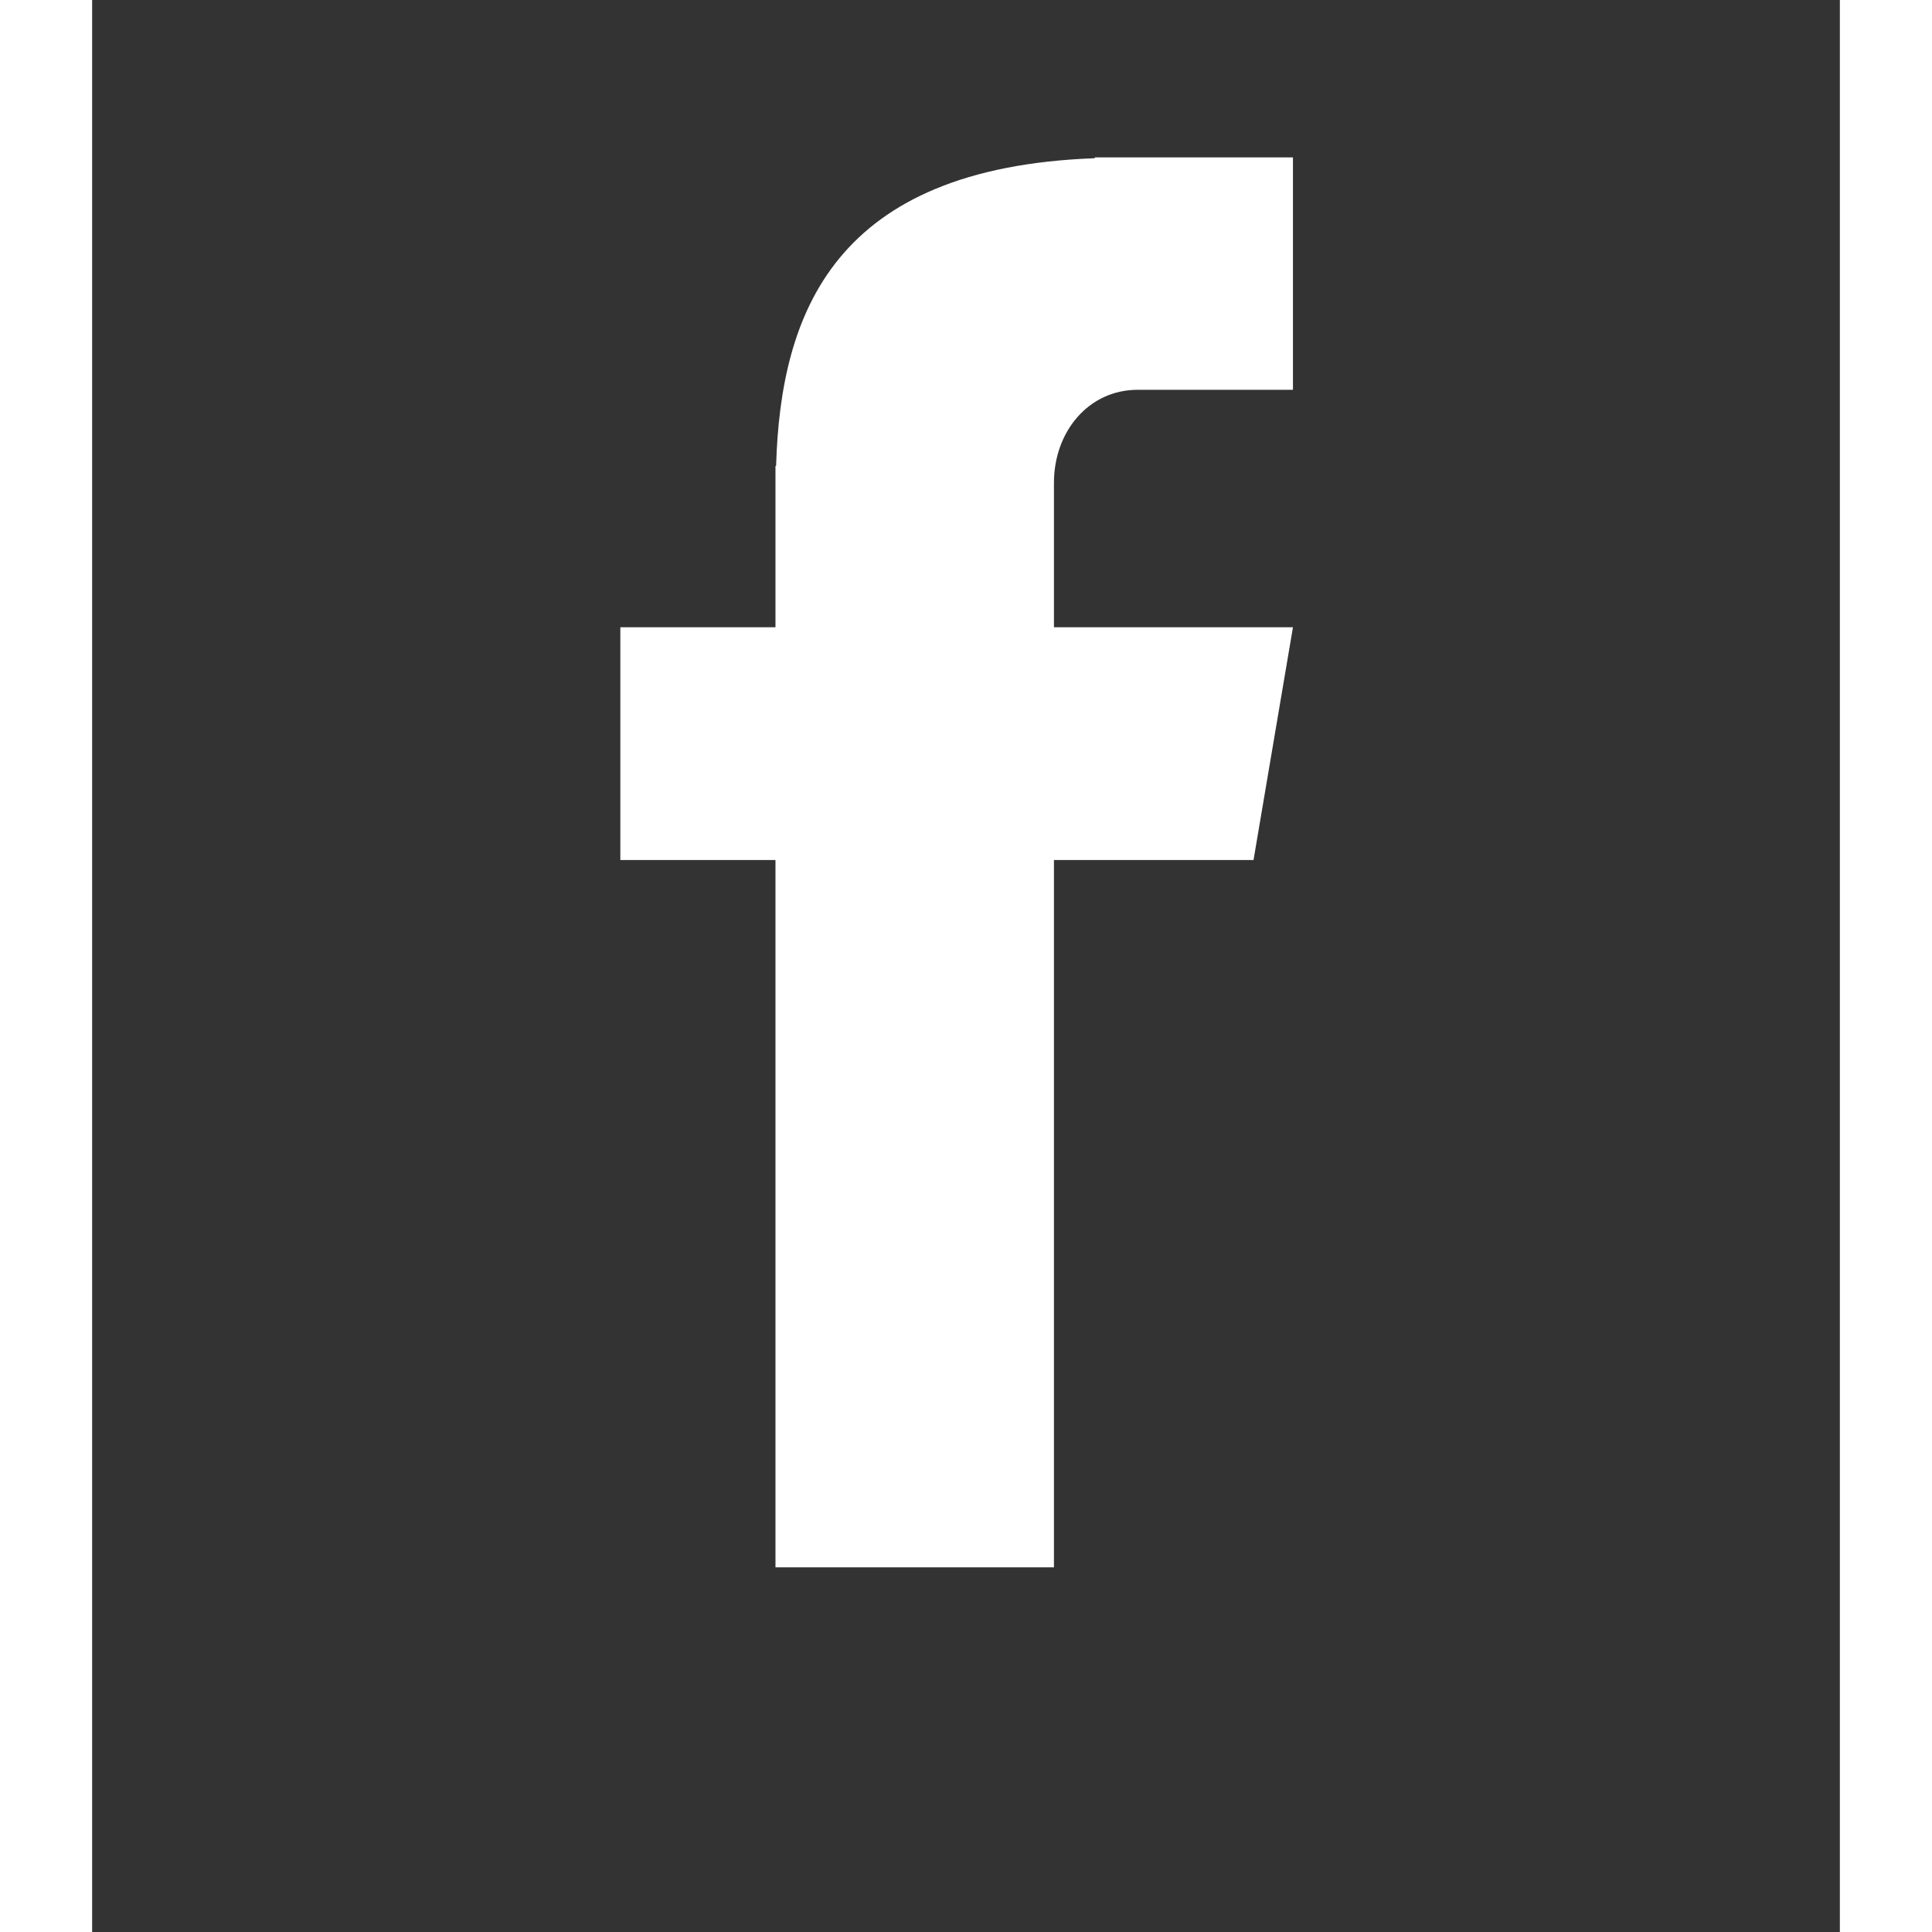 <svg xmlns="http://www.w3.org/2000/svg" xmlns:xlink="http://www.w3.org/1999/xlink" width="100" zoomAndPan="magnify" viewBox="0 0 75.12 83.04" height="100" preserveAspectRatio="xMidYMid meet" version="1.2"><rect x="0" y="0" width="75.12" height="83.04" fill="#333333" stroke="none"/><defs><clipPath id="9863dc0a1b"><path d="M 22.703 6.672 L 51.613 6.672 L 51.613 67.457 L 22.703 67.457 Z M 22.703 6.672 "/></clipPath></defs><g id="15f6938b1a"><g clip-rule="nonzero" clip-path="url(#9863dc0a1b)"><path style=" stroke:none;fill-rule:nonzero;fill:#ffffff;fill-opacity:1;" d="M 44.941 16.754 L 51.613 16.754 L 51.613 6.766 L 43.094 6.766 L 43.094 6.801 C 31.898 7.211 29.59 13.441 29.398 20.027 L 29.371 20.027 L 29.371 26.961 L 22.703 26.961 L 22.703 36.965 L 29.371 36.965 L 29.371 67.367 L 41.34 67.367 L 41.34 36.965 L 49.918 36.965 L 51.613 26.961 L 41.34 26.961 L 41.34 20.754 C 41.34 18.551 42.828 16.754 44.941 16.754 Z M 44.941 16.754 "/></g></g></svg>
